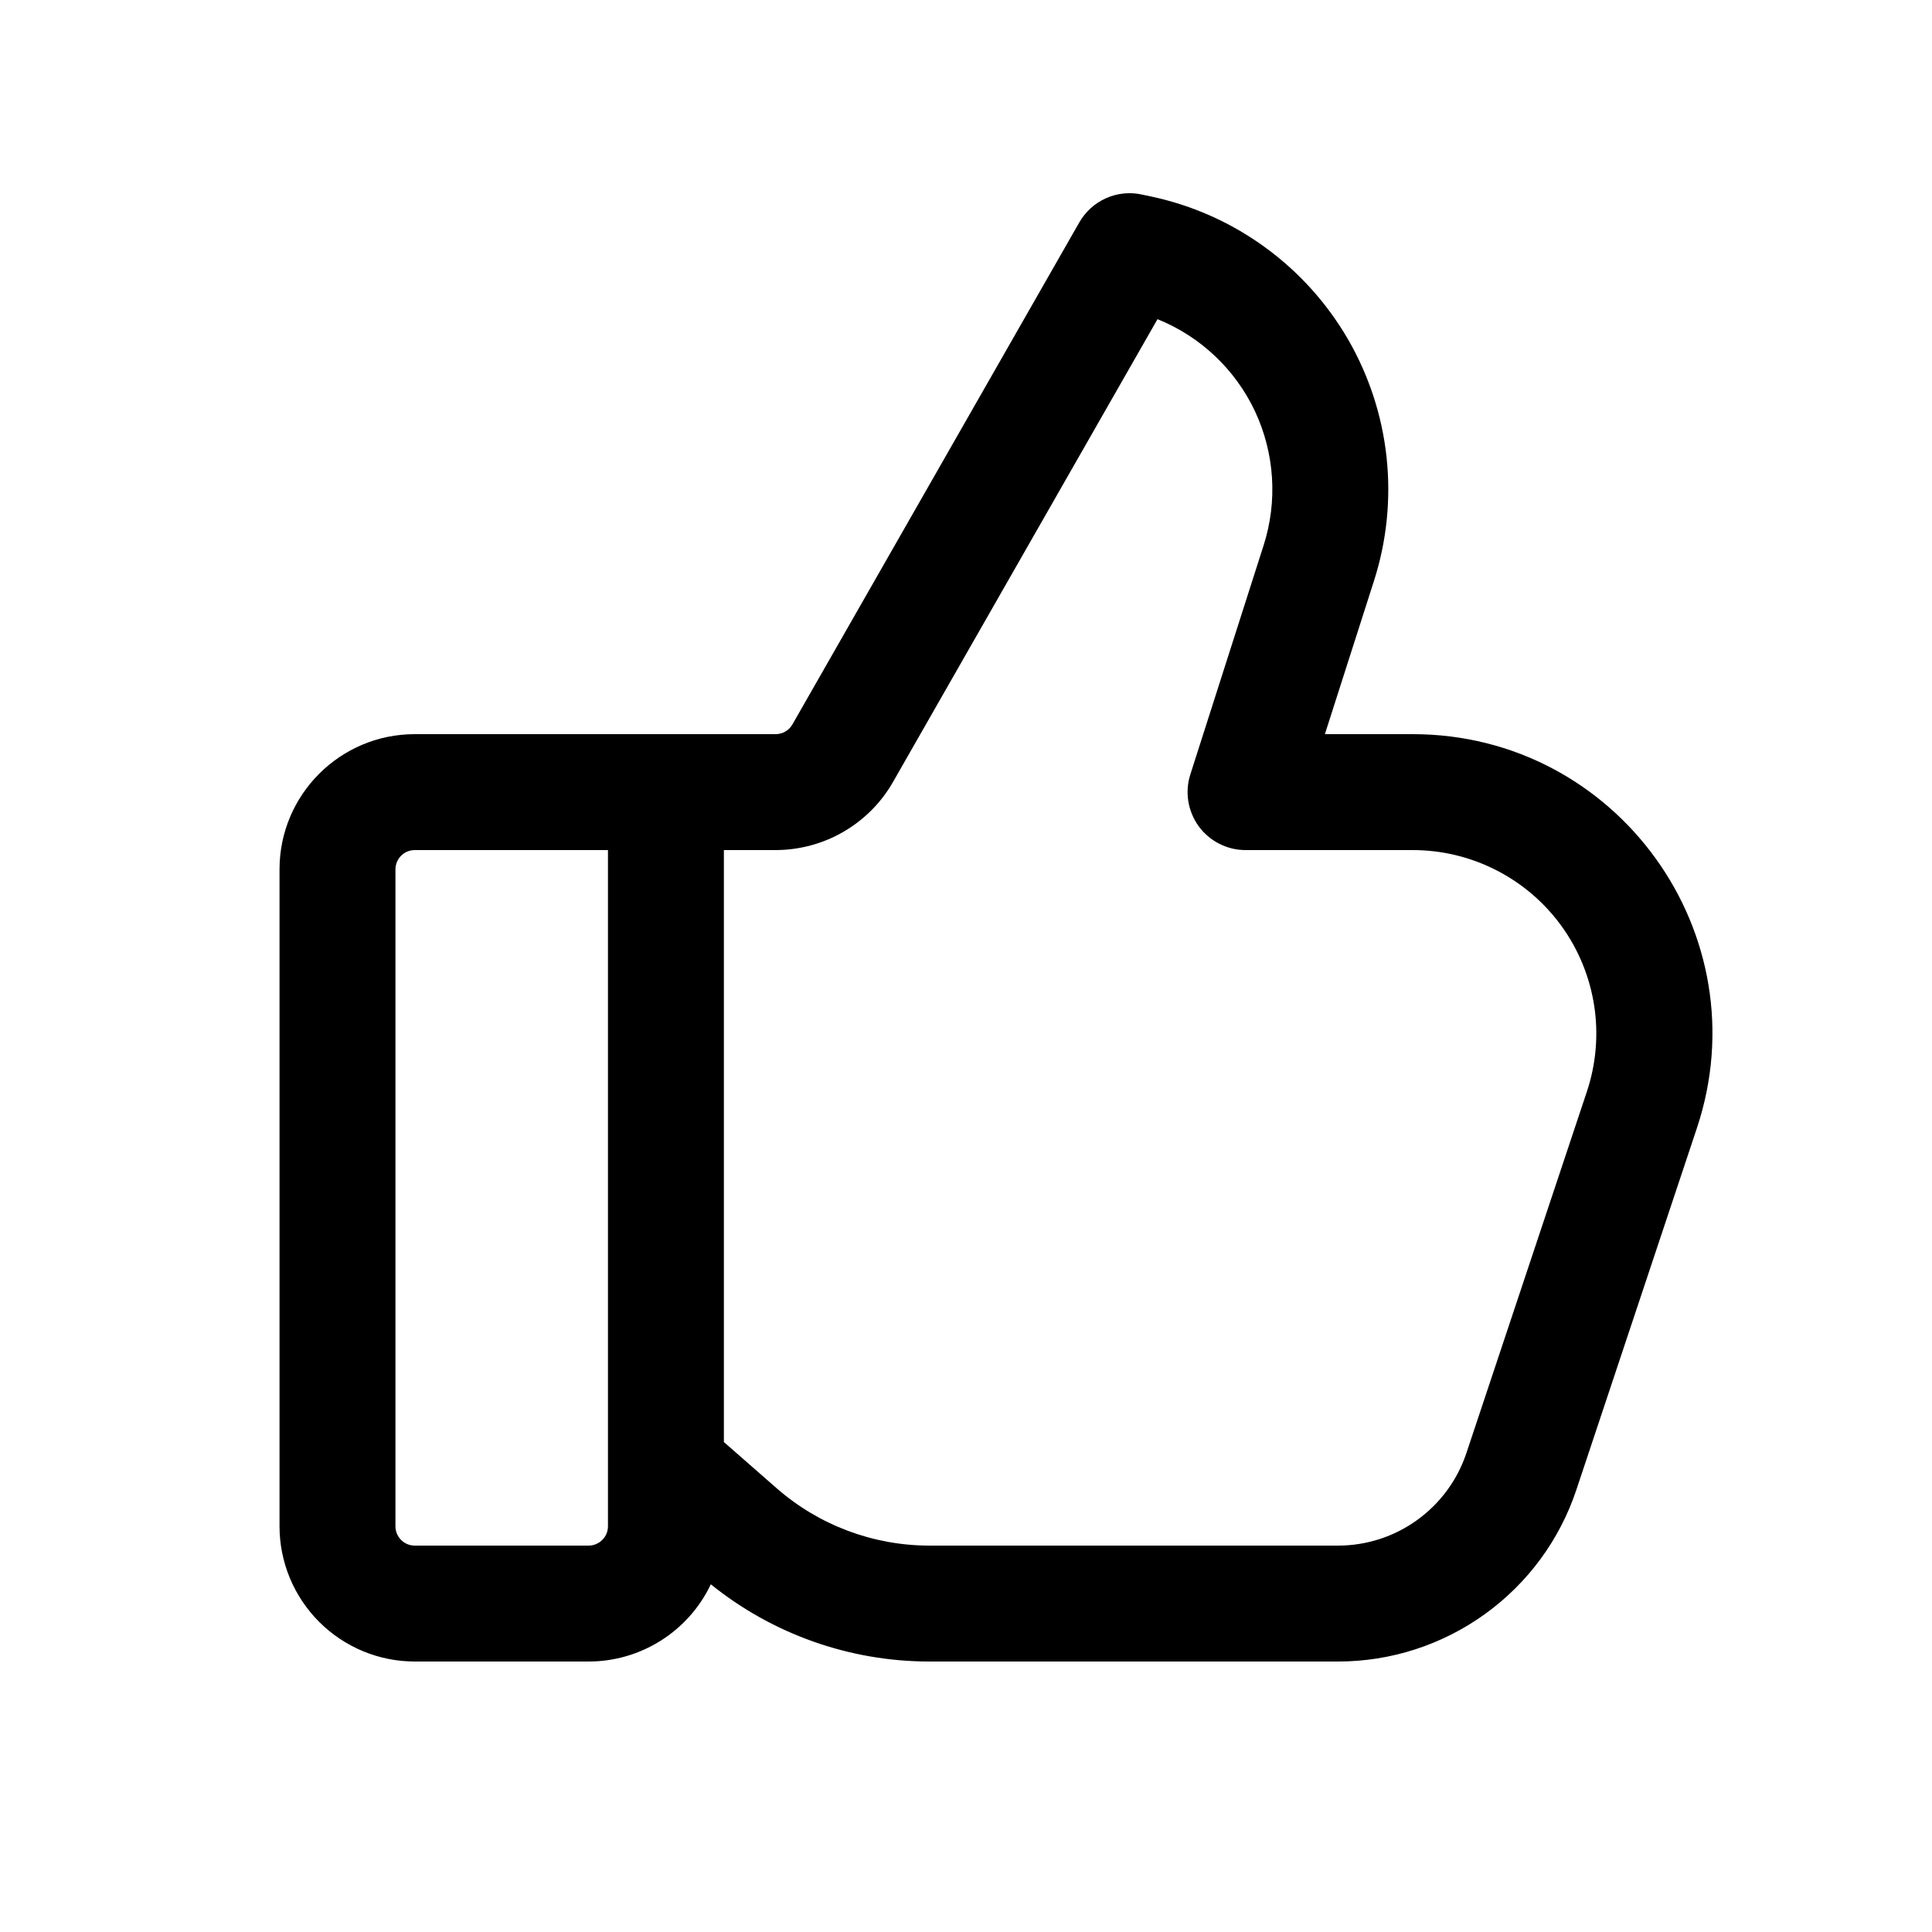 <svg width="25" height="25" viewBox="0 0 25 25" fill="none" xmlns="http://www.w3.org/2000/svg">
<path d="M13.966 2.878C14.045 2.74 14.166 2.63 14.311 2.565C14.457 2.5 14.619 2.483 14.774 2.517L14.901 2.544C15.43 2.657 15.93 2.88 16.367 3.198C16.805 3.516 17.171 3.922 17.443 4.39C17.714 4.859 17.884 5.378 17.942 5.916C18 6.454 17.945 6.998 17.78 7.514L17.144 9.5H18.281C20.926 9.5 22.794 12.091 21.957 14.6L20.398 19.278C20.183 19.925 19.769 20.487 19.215 20.886C18.662 21.285 17.997 21.5 17.315 21.5H12.026C10.997 21.5 9.999 21.147 9.198 20.501C9.056 20.8 8.832 21.052 8.552 21.229C8.272 21.406 7.948 21.5 7.617 21.5H5.367C4.903 21.5 4.458 21.315 4.13 20.987C3.802 20.659 3.617 20.214 3.617 19.75V11.25C3.617 10.284 4.401 9.5 5.367 9.5H10.037C10.081 9.5 10.124 9.488 10.163 9.466C10.201 9.444 10.232 9.412 10.254 9.374L13.966 2.878ZM9.367 18.66L10.05 19.258C10.597 19.736 11.299 20 12.026 20H17.315C17.683 20 18.041 19.884 18.338 19.669C18.636 19.454 18.859 19.151 18.975 18.803L20.534 14.126C20.653 13.769 20.686 13.388 20.629 13.016C20.572 12.644 20.428 12.291 20.208 11.986C19.988 11.681 19.698 11.432 19.363 11.261C19.028 11.089 18.657 11 18.281 11H16.117C15.999 11 15.883 10.972 15.777 10.918C15.672 10.865 15.581 10.787 15.511 10.692C15.442 10.596 15.396 10.486 15.377 10.369C15.358 10.252 15.367 10.133 15.403 10.021L16.351 7.057C16.534 6.486 16.494 5.866 16.24 5.323C15.985 4.781 15.534 4.354 14.978 4.13L11.556 10.118C11.403 10.386 11.182 10.608 10.915 10.763C10.649 10.918 10.346 10.999 10.037 11H9.367V18.66ZM7.867 11H5.367C5.301 11 5.237 11.026 5.19 11.073C5.144 11.12 5.117 11.183 5.117 11.25V19.75C5.117 19.888 5.229 20 5.367 20H7.617C7.683 20 7.747 19.973 7.794 19.926C7.841 19.88 7.867 19.816 7.867 19.75V11Z" fill="black"/>
</svg>
